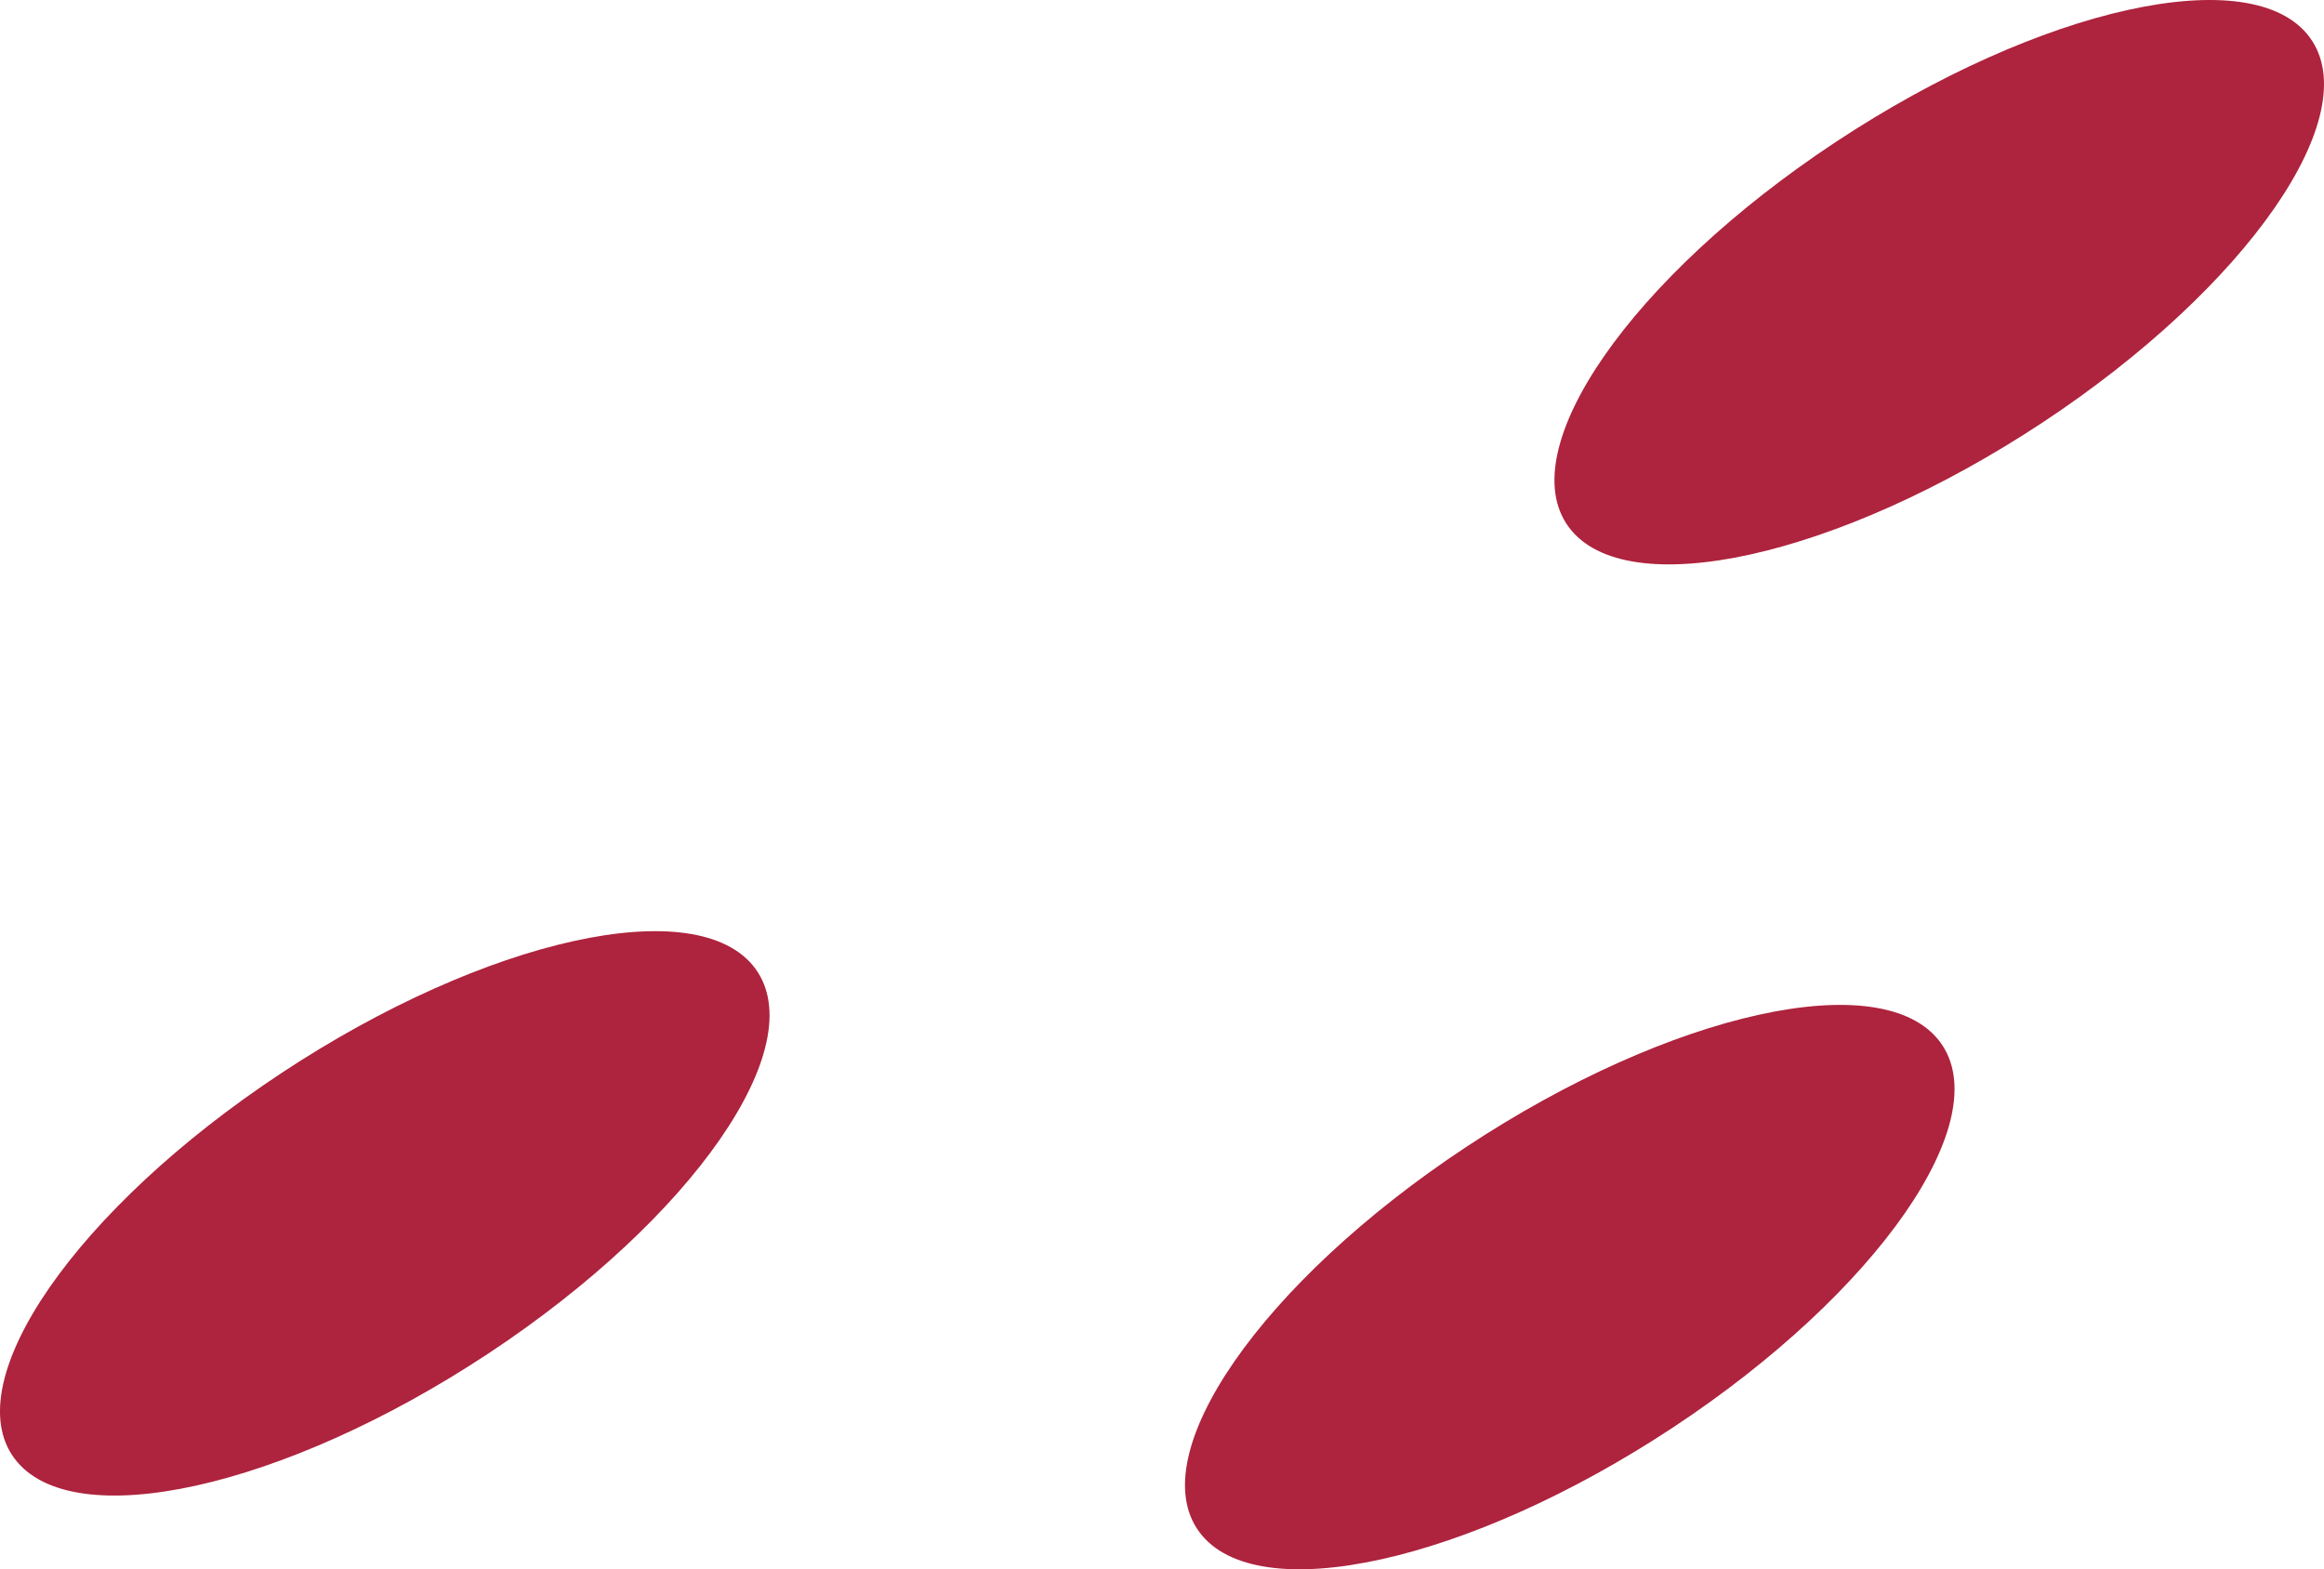 <svg width="308" height="208" fill="none" xmlns="http://www.w3.org/2000/svg"><path d="M270.721 55.987c27.118-17.923 42.961-40.773 35.387-51.036-7.575-10.264-35.698-4.055-62.816 13.868-27.119 17.923-42.962 40.773-35.388 51.037 7.575 10.263 35.698 4.054 62.817-13.869zM64.709 179.408c27.117-17.923 42.961-40.773 35.387-51.036-7.575-10.264-35.699-4.055-62.817 13.868-27.118 17.923-42.961 40.773-35.387 51.037 7.575 10.263 35.698 4.054 62.816-13.869zm157.048 9.773c27.118-17.923 42.961-40.773 35.387-51.037-7.575-10.263-35.698-4.054-62.816 13.869-27.119 17.923-42.962 40.773-35.388 51.036 7.575 10.264 35.698 4.055 62.817-13.868z" opacity=".9" fill="#A50C28"/></svg>